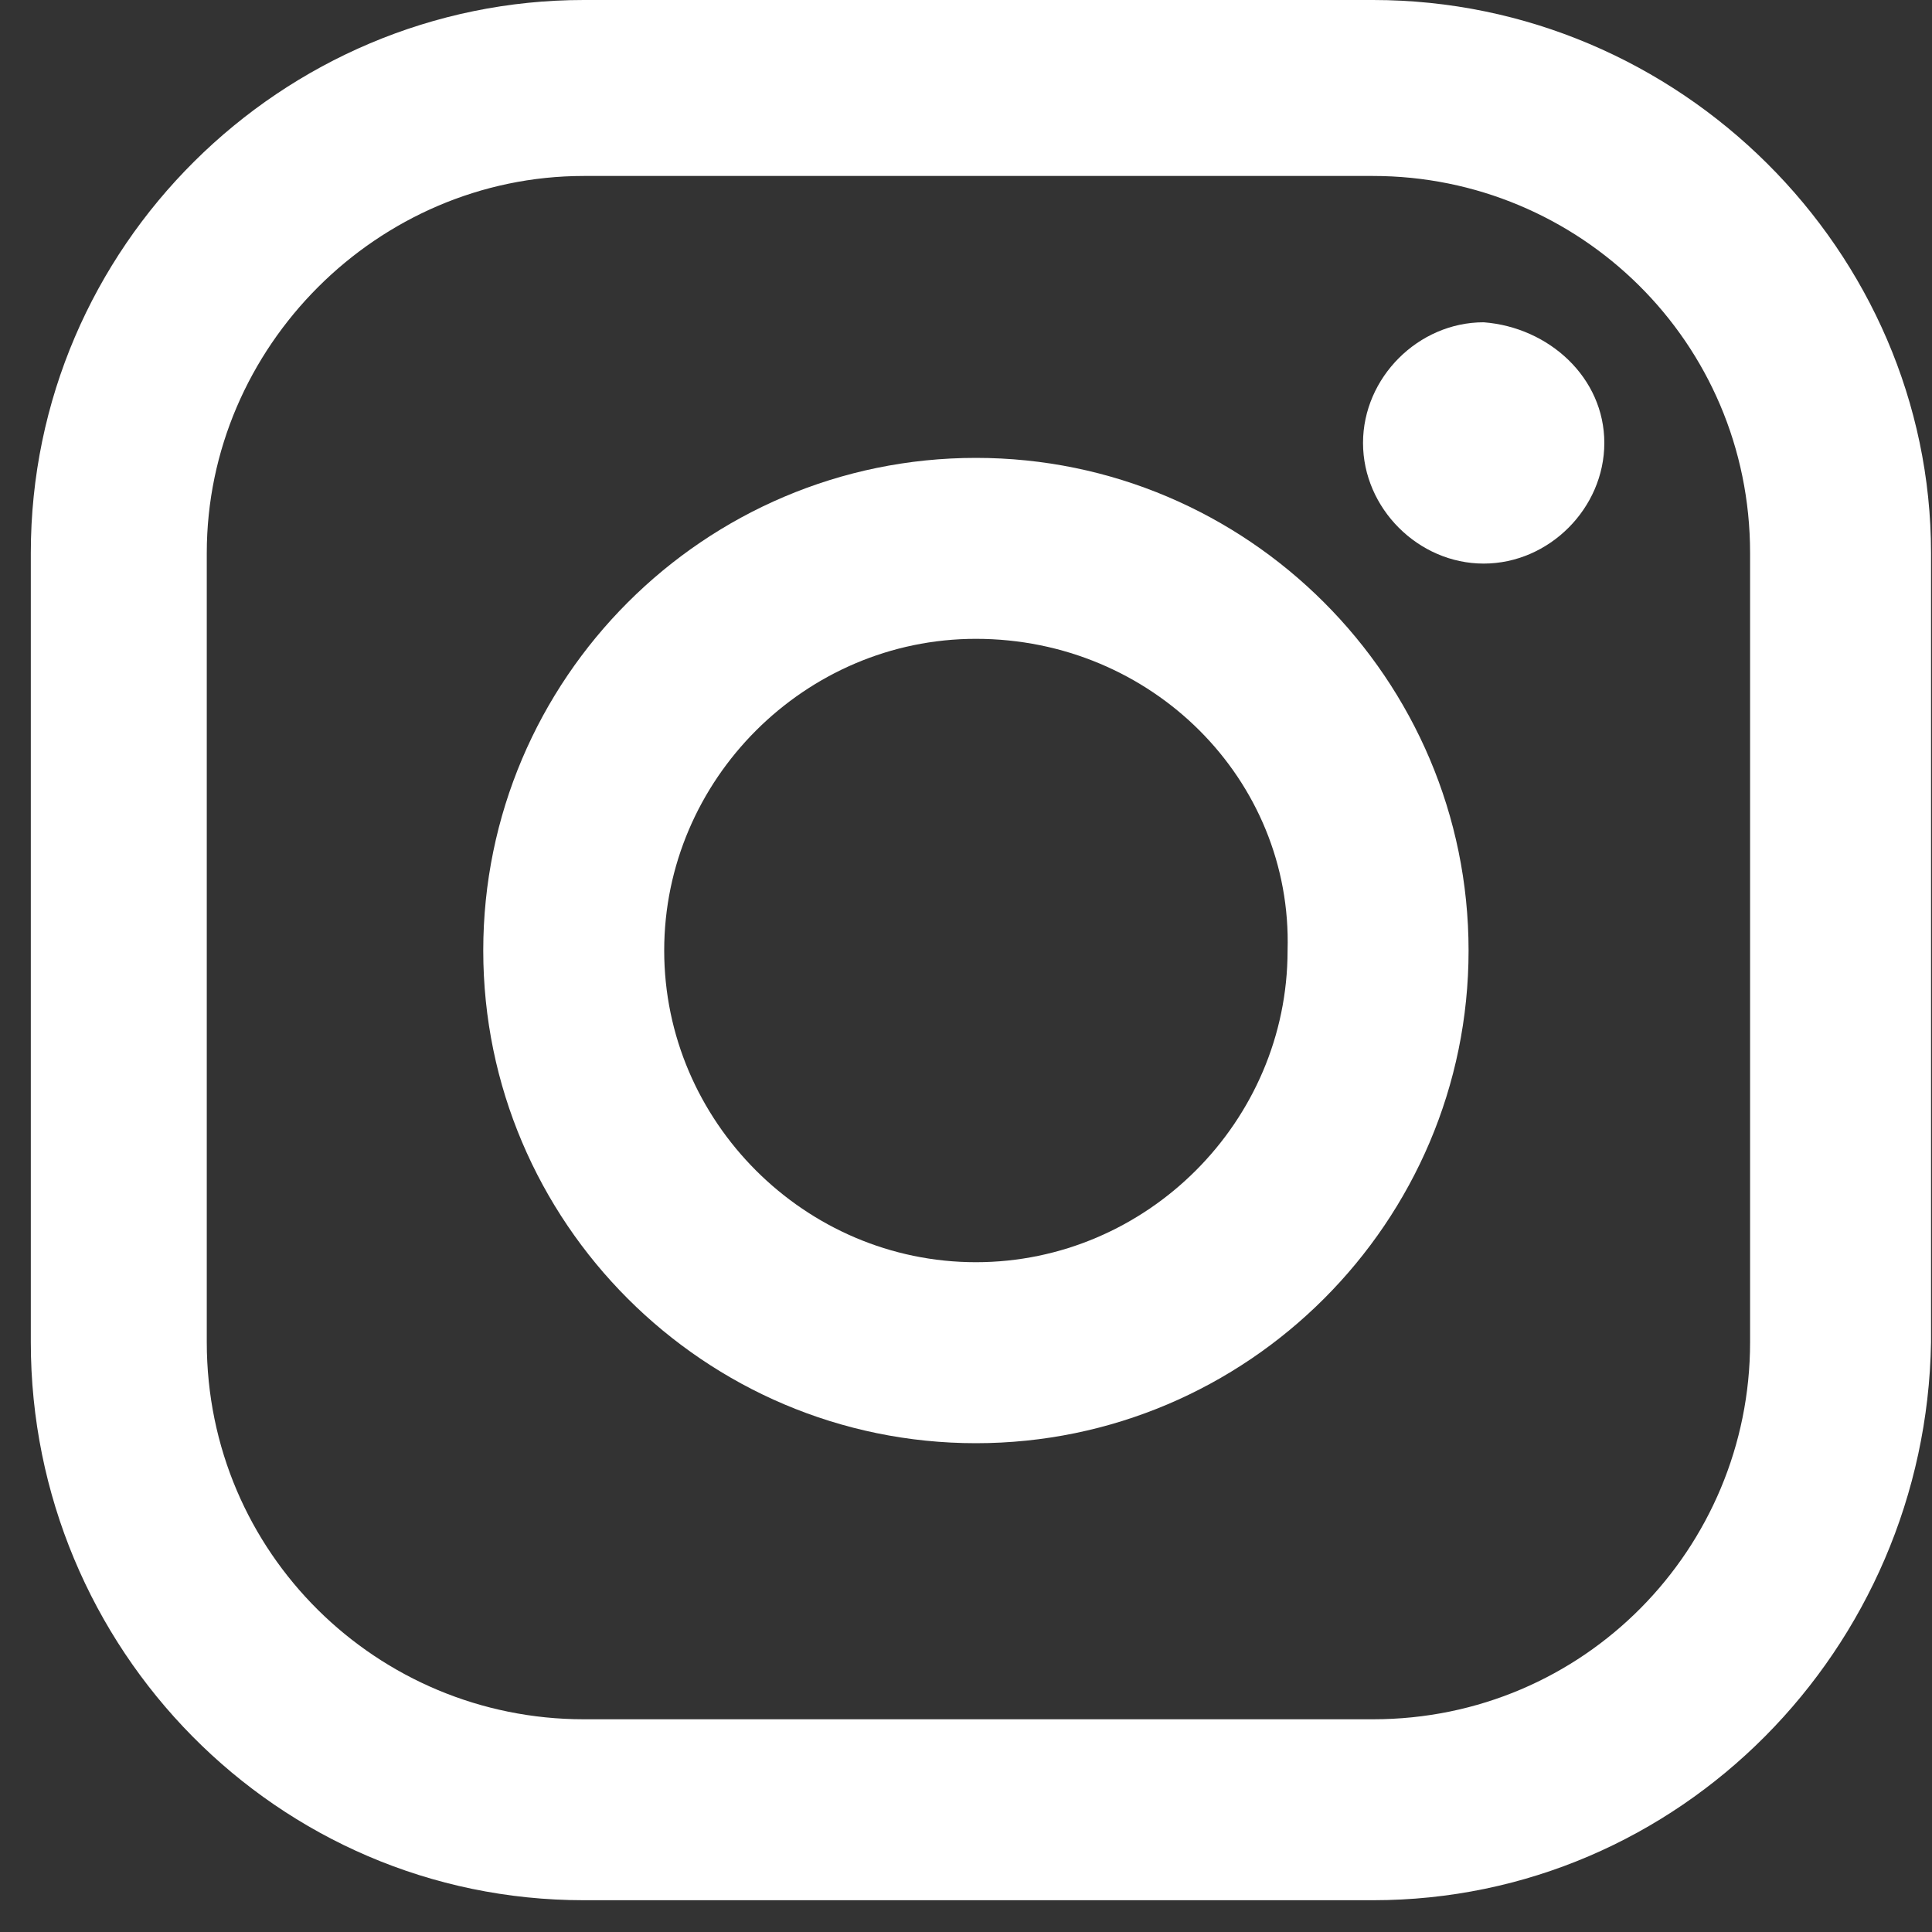 <svg width="38" height="38" viewBox="0 0 38 38" fill="none" xmlns="http://www.w3.org/2000/svg">
<rect x="0" y="0" width="38" height="38" fill="#333333" stroke="none"/>
<path d="M27.006 37.375H11.482C5.451 37.375 0.606 32.432 0.606 26.4V10.877C0.606 4.845 5.55 0 11.482 0H27.006C33.038 0 37.981 4.944 37.981 10.877V26.4C37.883 32.432 33.038 37.375 27.006 37.375ZM11.482 3.461C7.428 3.461 4.067 6.822 4.067 10.877V26.4C4.067 30.553 7.428 33.816 11.482 33.816H27.006C31.159 33.816 34.422 30.454 34.422 26.4V10.877C34.422 6.724 31.06 3.461 27.006 3.461H11.482Z" fill="#ffffff"/>
<path d="M31.555 8.712C31.555 9.997 30.467 11.085 29.182 11.085C27.896 11.085 26.809 9.997 26.809 8.712C26.809 7.427 27.896 6.339 29.182 6.339C30.467 6.438 31.555 7.427 31.555 8.712Z" fill="#ffffff"/>
<path d="M19.195 28.386C13.855 28.386 9.505 24.035 9.505 18.696C9.505 13.356 13.855 9.006 19.195 9.006C24.534 9.006 28.885 13.356 28.885 18.696C28.885 24.035 24.534 28.386 19.195 28.386ZM19.195 12.565C15.833 12.565 13.064 15.334 13.064 18.696C13.064 22.058 15.833 24.826 19.195 24.826C22.557 24.826 25.325 22.058 25.325 18.696C25.424 15.334 22.655 12.565 19.195 12.565Z" fill="#ffffff"/>
</svg>
